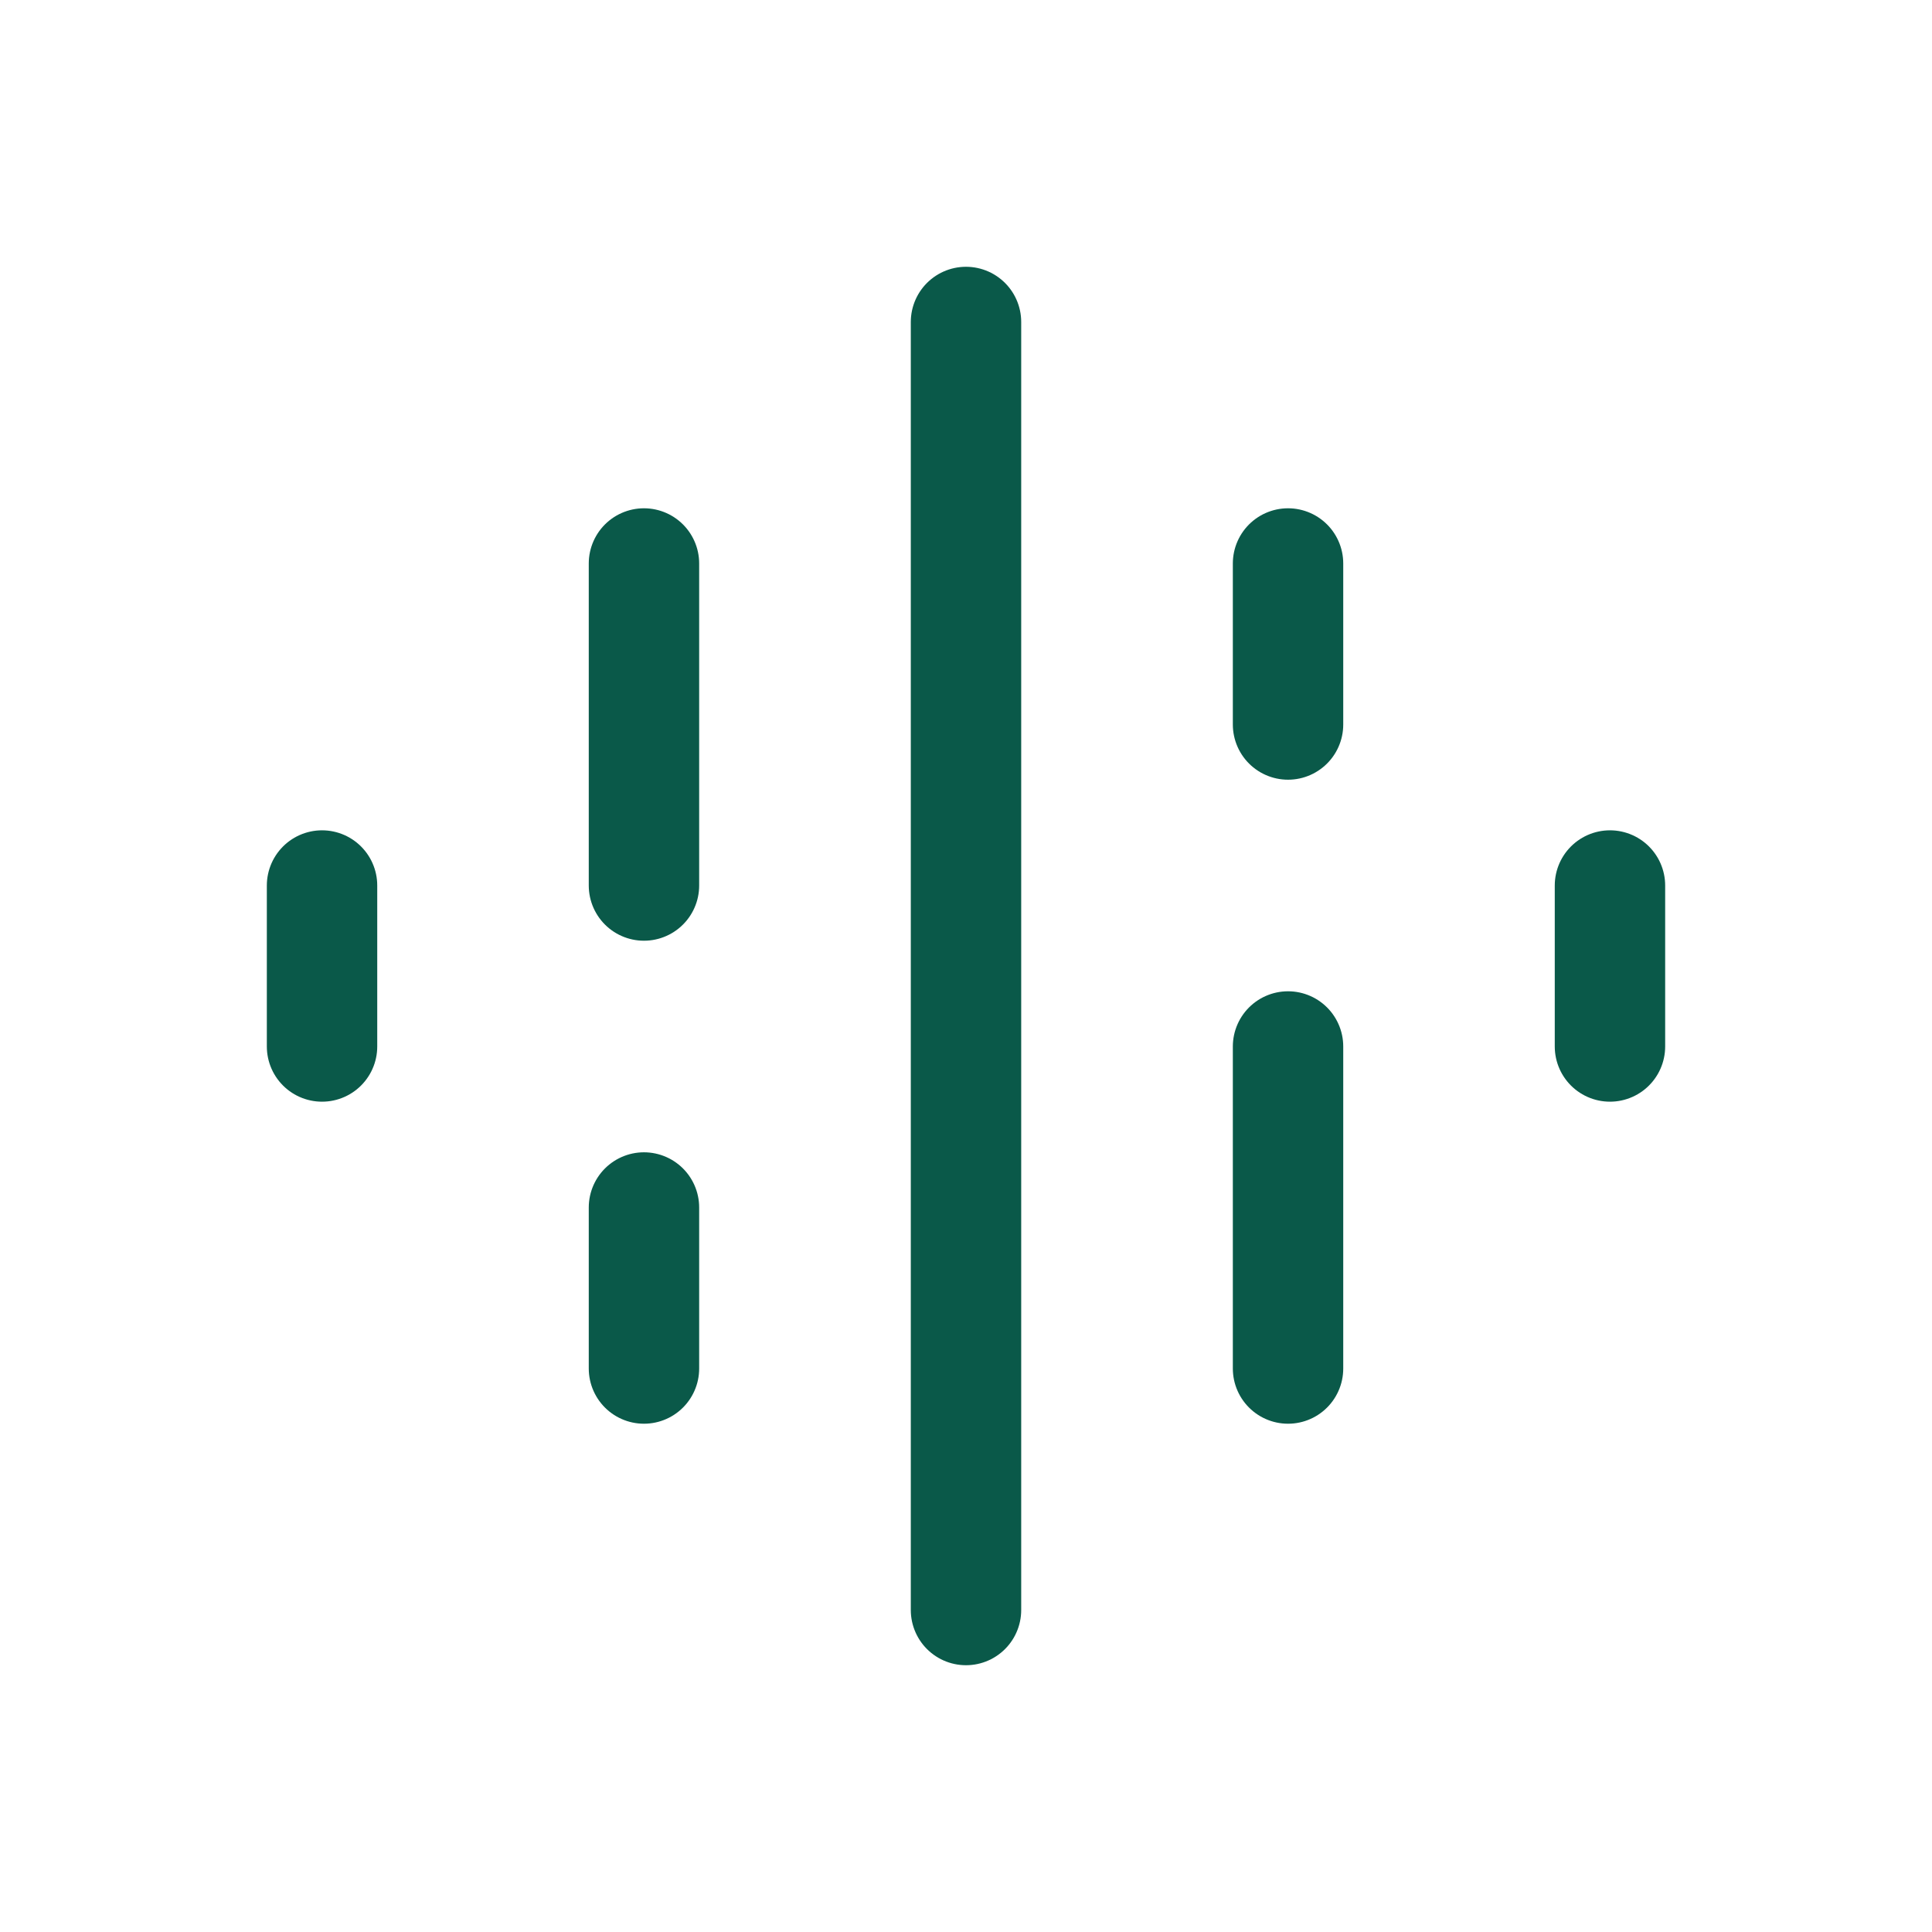 <?xml version="1.0" encoding="UTF-8"?> <svg xmlns="http://www.w3.org/2000/svg" width="35" height="35" viewBox="0 0 35 35" fill="none"><path d="M17.5 5.833V29.167" stroke="#0A5949" stroke-width="2" stroke-linecap="round"></path><path d="M23.334 10.208V13.125M23.334 24.792V18.958" stroke="#0A5949" stroke-width="2" stroke-linecap="round"></path><path d="M11.666 24.792V21.875M11.666 10.208V16.042" stroke="#0A5949" stroke-width="2" stroke-linecap="round"></path><path d="M29.166 16.042V18.958" stroke="#0A5949" stroke-width="2" stroke-linecap="round"></path><path d="M5.834 16.042V18.958" stroke="#0A5949" stroke-width="2" stroke-linecap="round"></path></svg> 